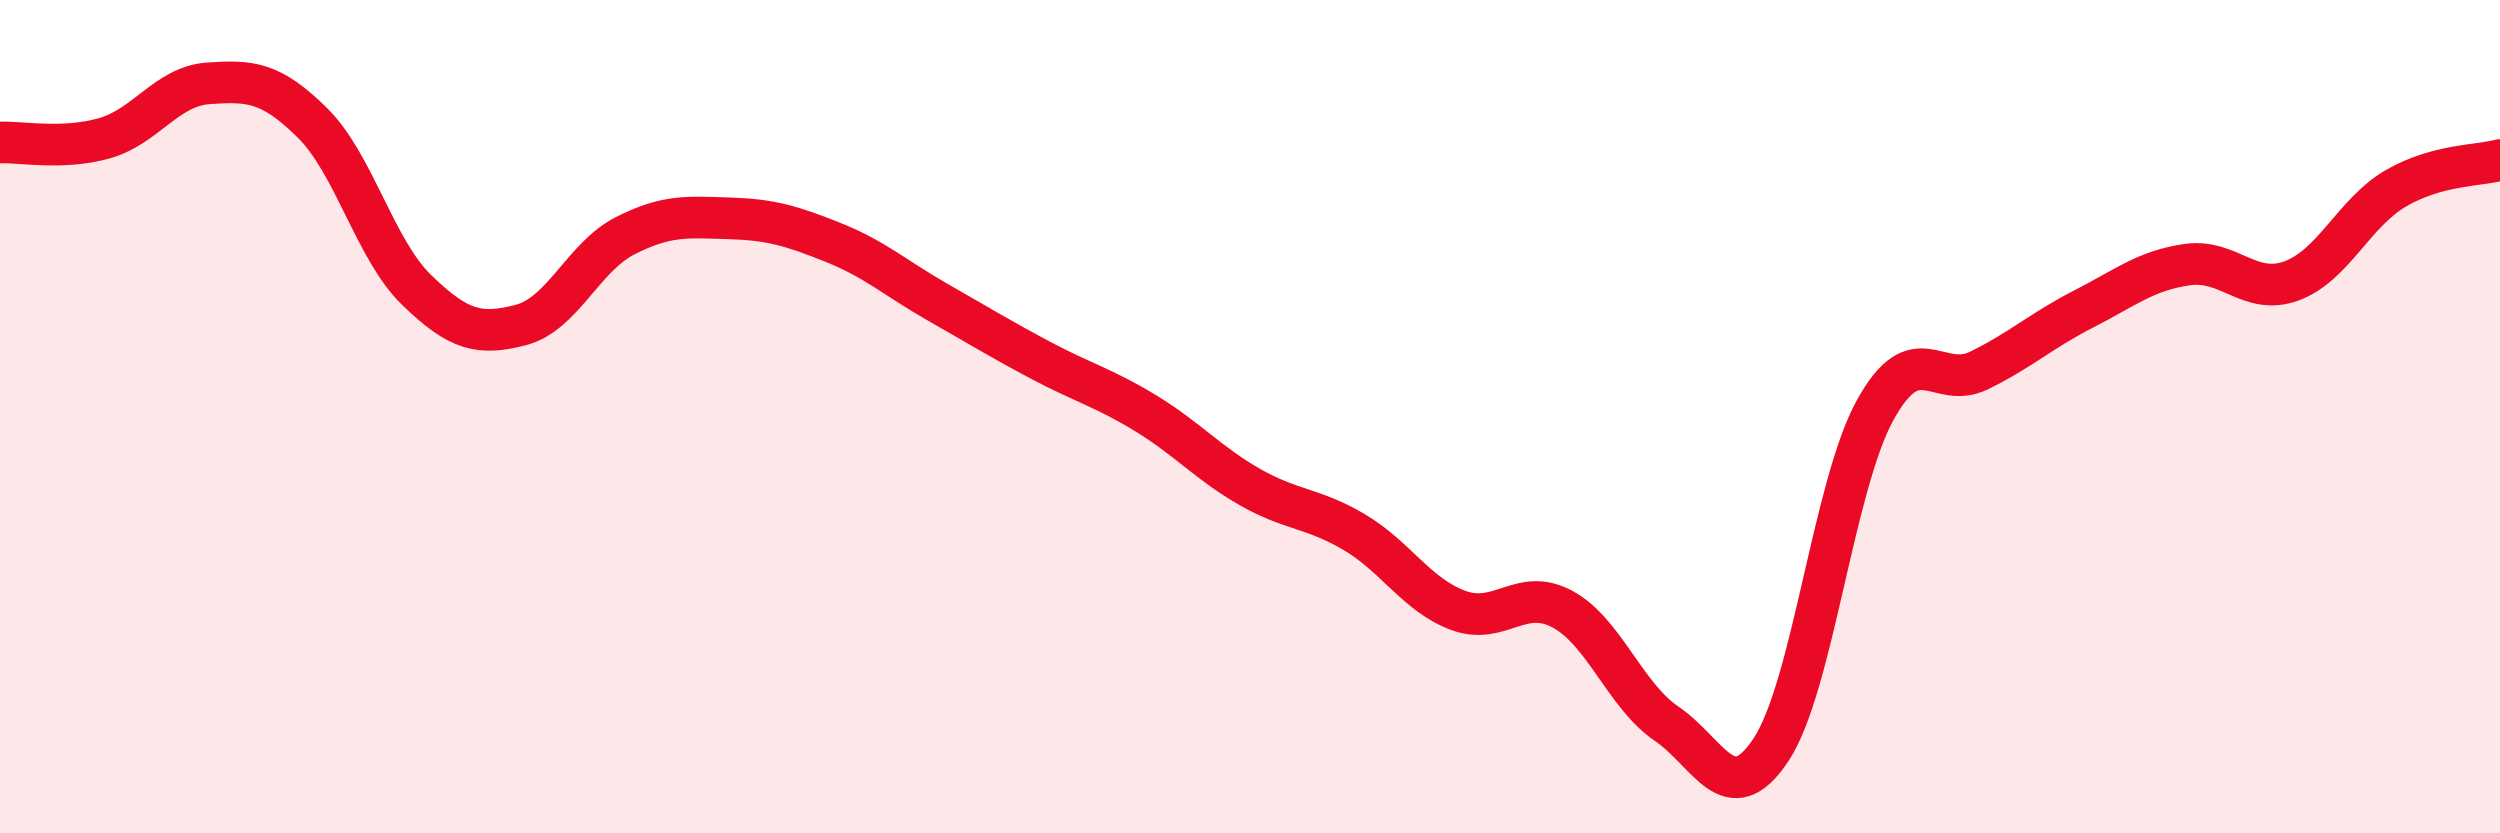 
    <svg width="60" height="20" viewBox="0 0 60 20" xmlns="http://www.w3.org/2000/svg">
      <path
        d="M 0,3.42 C 0.5,3.4 1.5,3.6 2.5,3.32 C 3.5,3.04 4,2.07 5,2 C 6,1.93 6.5,1.96 7.5,2.95 C 8.5,3.94 9,5.99 10,6.96 C 11,7.93 11.5,8.06 12.5,7.8 C 13.5,7.54 14,6.17 15,5.66 C 16,5.15 16.5,5.21 17.5,5.24 C 18.5,5.27 19,5.42 20,5.82 C 21,6.22 21.5,6.68 22.5,7.25 C 23.5,7.82 24,8.13 25,8.66 C 26,9.19 26.5,9.31 27.5,9.92 C 28.5,10.53 29,11.12 30,11.69 C 31,12.26 31.5,12.18 32.5,12.77 C 33.5,13.36 34,14.28 35,14.65 C 36,15.02 36.5,14.08 37.5,14.62 C 38.5,15.16 39,16.69 40,17.37 C 41,18.05 41.5,19.5 42.5,18 C 43.5,16.5 44,11.67 45,9.85 C 46,8.03 46.5,9.38 47.5,8.89 C 48.5,8.4 49,7.93 50,7.42 C 51,6.91 51.5,6.49 52.5,6.35 C 53.5,6.21 54,7.11 55,6.74 C 56,6.37 56.5,5.1 57.5,4.52 C 58.5,3.94 59.5,3.98 60,3.84L60 20L0 20Z"
        fill="#EB0A25"
        opacity="0.1"
        stroke-linecap="round"
        stroke-linejoin="round"
      />
      <path
        d="M 0,3.42 C 0.5,3.4 1.5,3.6 2.5,3.32 C 3.5,3.04 4,2.07 5,2 C 6,1.93 6.5,1.96 7.5,2.95 C 8.5,3.94 9,5.99 10,6.96 C 11,7.93 11.5,8.06 12.5,7.8 C 13.5,7.54 14,6.17 15,5.66 C 16,5.15 16.5,5.21 17.5,5.24 C 18.5,5.27 19,5.42 20,5.82 C 21,6.22 21.5,6.68 22.5,7.25 C 23.5,7.82 24,8.13 25,8.66 C 26,9.19 26.5,9.31 27.5,9.92 C 28.5,10.53 29,11.12 30,11.69 C 31,12.26 31.5,12.18 32.5,12.77 C 33.5,13.36 34,14.28 35,14.65 C 36,15.02 36.5,14.08 37.5,14.62 C 38.5,15.16 39,16.69 40,17.37 C 41,18.05 41.5,19.5 42.5,18 C 43.5,16.5 44,11.67 45,9.85 C 46,8.03 46.5,9.38 47.5,8.89 C 48.5,8.4 49,7.93 50,7.42 C 51,6.91 51.5,6.49 52.5,6.35 C 53.5,6.21 54,7.11 55,6.74 C 56,6.37 56.5,5.1 57.5,4.52 C 58.5,3.94 59.5,3.98 60,3.84"
        stroke="#EB0A25"
        stroke-width="1"
        fill="none"
        stroke-linecap="round"
        stroke-linejoin="round"
      />
    </svg>
  